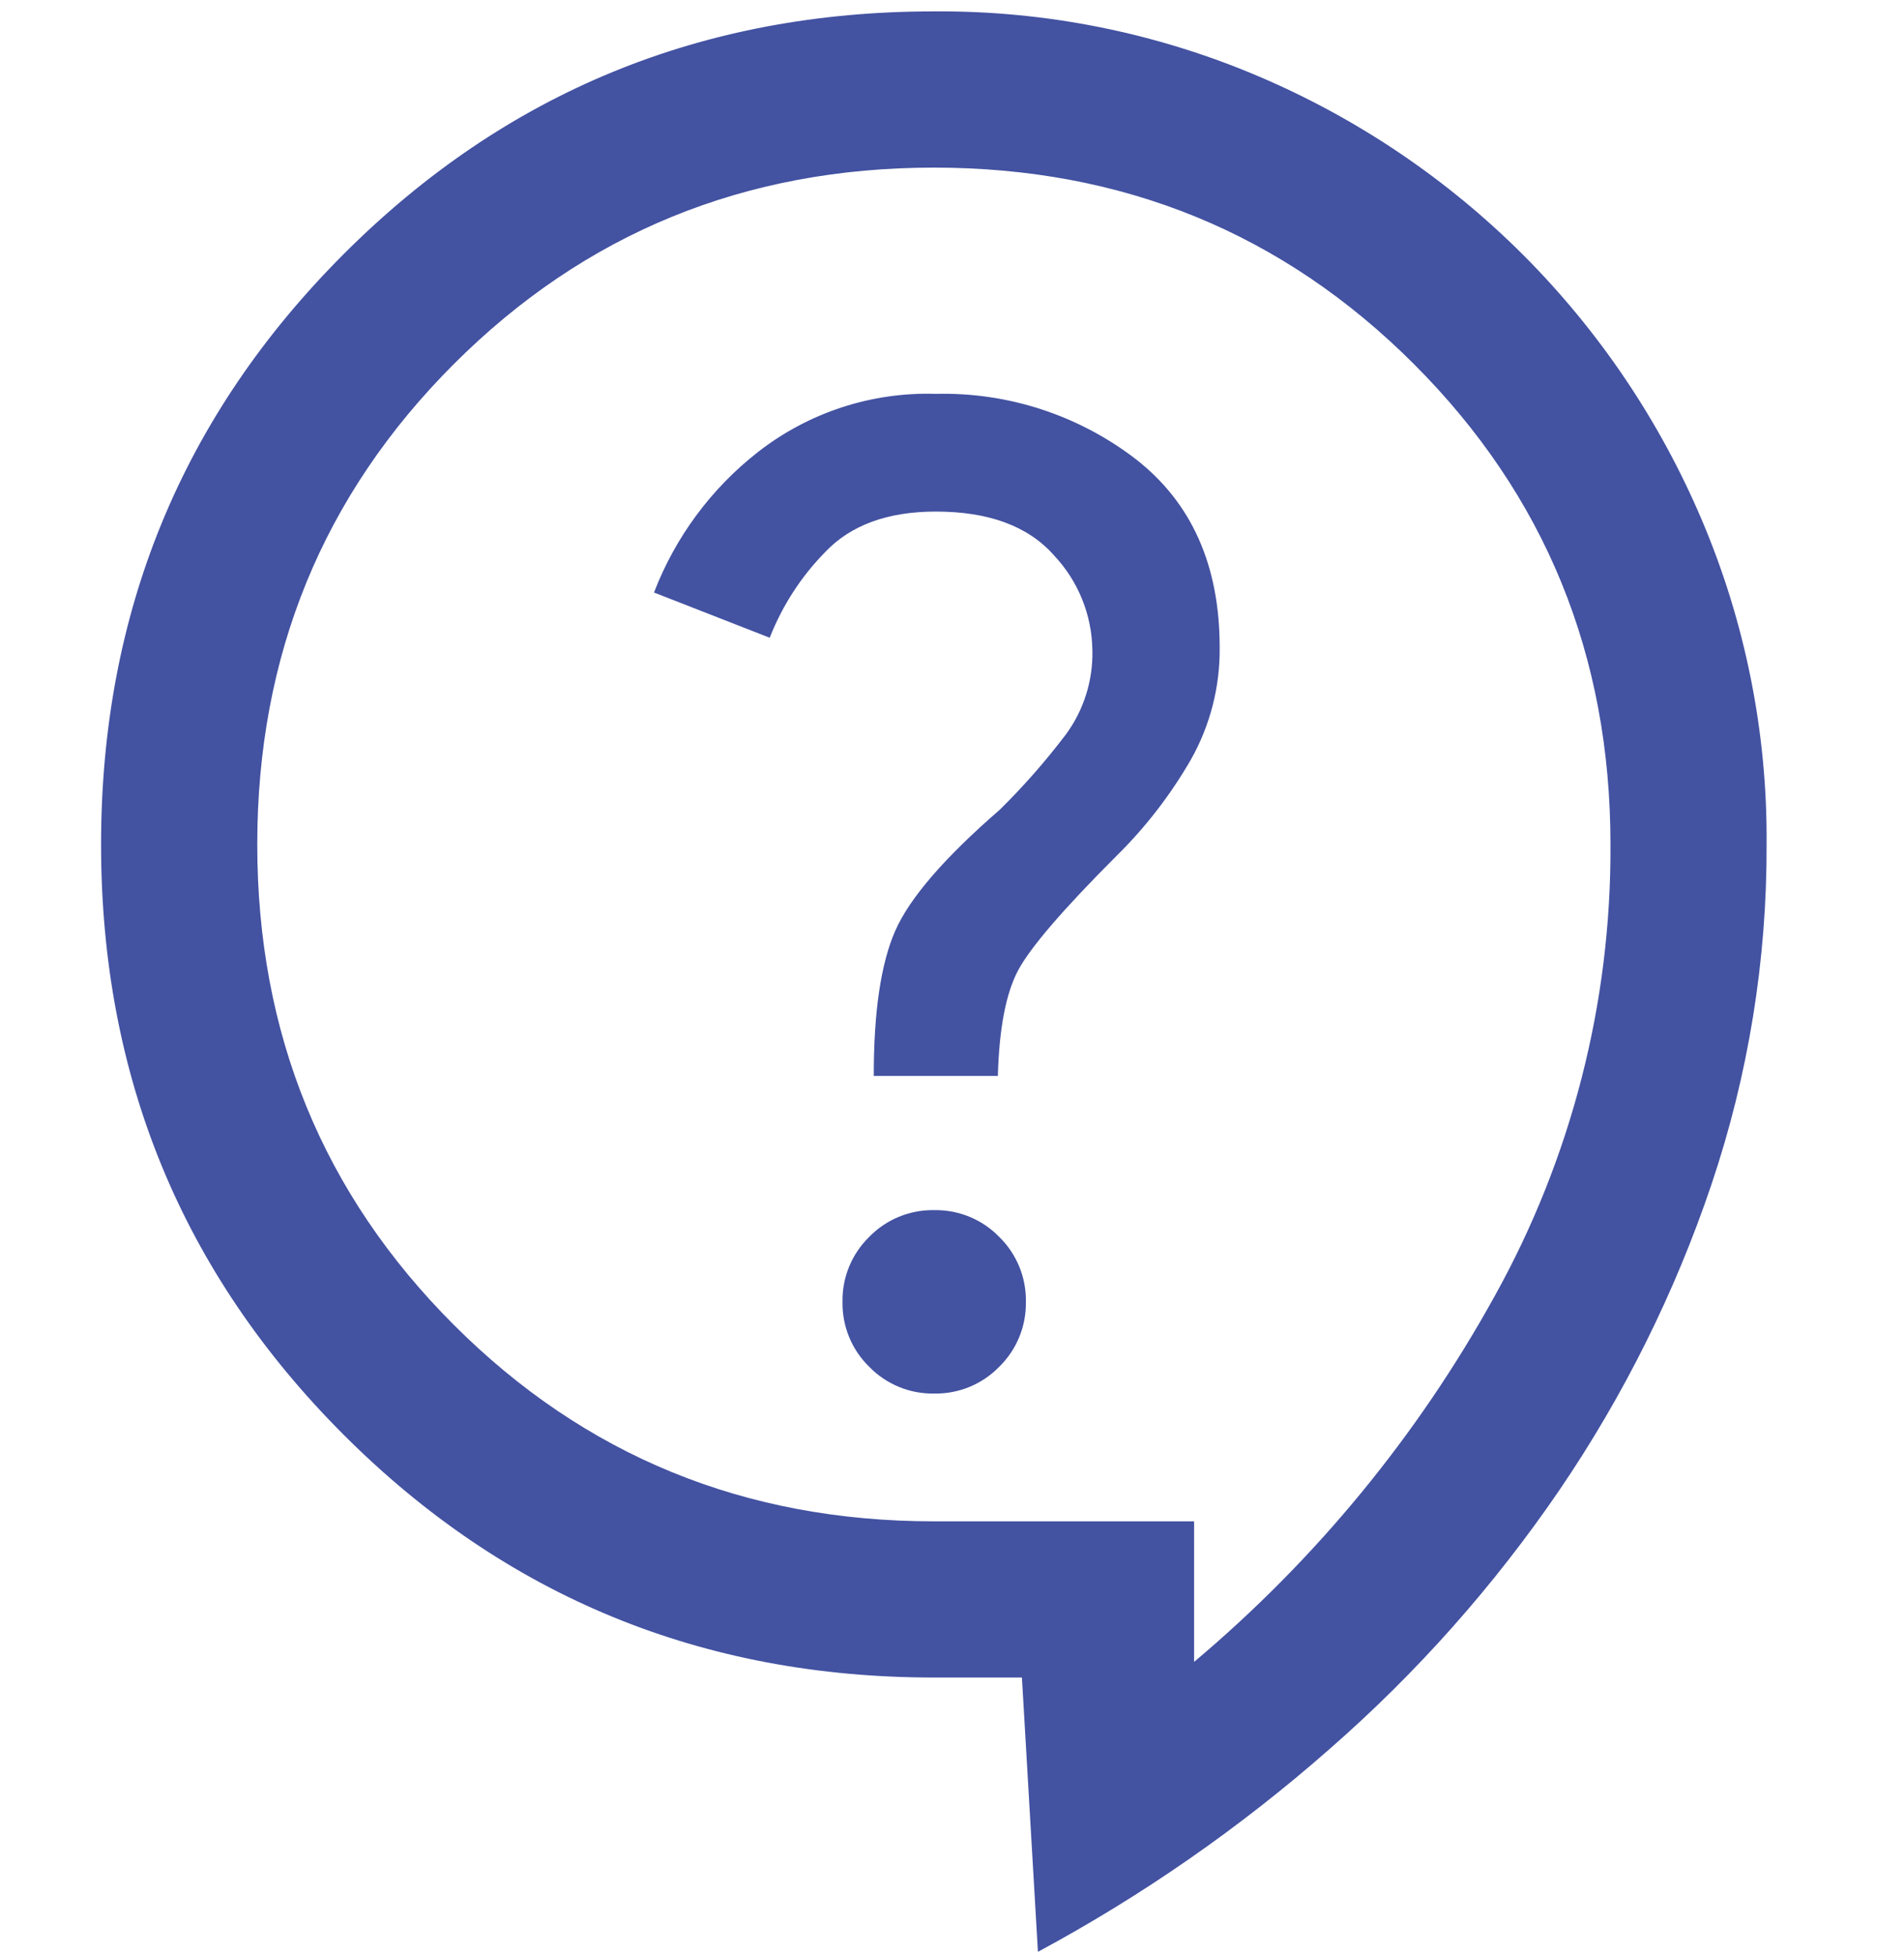 <?xml version="1.0" encoding="UTF-8"?>
<svg id="a" data-name="レイヤー 1" xmlns="http://www.w3.org/2000/svg" width="167.608" height="172" viewBox="0 0 167.608 172">
  <path id="b" data-name="パス 16" d="M91.369,171.756l-1.409-24.14h-7.754c-20.392-0-37.709-7.119-51.95-21.358-14.241-14.238-21.36-31.555-21.358-51.95,0-20.392,7.119-37.709,21.358-51.95S61.811.999,82.205,1.002c9.822-.075,19.554,1.871,28.592,5.718,8.696,3.699,16.601,9.032,23.286,15.711,6.679,6.685,12.012,14.59,15.711,23.286,3.847,9.037,5.794,18.77,5.718,28.592.035,10.182-1.608,20.3-4.863,29.948-3.217,9.517-7.714,18.551-13.367,26.855-5.764,8.44-12.579,16.112-20.28,22.83-7.841,6.89-16.441,12.866-25.633,17.812ZM105.114,146.241c10.72-9.014,19.69-19.924,26.459-32.185,6.76-12.151,10.272-25.841,10.196-39.746,0-16.647-5.765-30.736-17.295-42.266-11.53-11.53-25.619-17.295-42.266-17.295s-30.736,5.765-42.266,17.295c-11.53,11.53-17.295,25.619-17.295,42.266s5.765,30.736,17.295,42.266c11.53,11.53,25.619,17.295,42.266,17.295h22.908l-.002,12.37ZM82.237,122.627c2.15.039,4.22-.812,5.72-2.352,1.539-1.5,2.389-3.57,2.35-5.718.039-2.149-.811-4.218-2.35-5.718-1.5-1.54-3.57-2.391-5.72-2.352-2.149-.039-4.219.812-5.718,2.352-1.54,1.499-2.392,3.569-2.352,5.718-.039,2.149.812,4.219,2.352,5.718,1.5,1.54,3.569,2.392,5.718,2.352ZM76.915,94.678h10.925c.118-4.169.709-7.259,1.773-9.269,1.064-2.01,3.95-5.369,8.659-10.079,2.562-2.522,4.771-5.38,6.566-8.495,1.696-3.009,2.568-6.413,2.529-9.867,0-7.203-2.457-12.721-7.371-16.556-5.039-3.878-11.256-5.909-17.612-5.754-5.663-.175-11.209,1.639-15.674,5.129-4.109,3.213-7.267,7.483-9.138,12.352l10.185,3.981c1.103-2.817,2.763-5.382,4.882-7.541,2.255-2.375,5.504-3.563,9.745-3.563,4.652,0,8.111,1.278,10.379,3.833,2.151,2.271,3.365,5.27,3.399,8.398.057,2.651-.763,5.247-2.334,7.383-1.774,2.339-3.713,4.548-5.804,6.609-4.876,4.229-7.947,7.782-9.213,10.659-1.266,2.877-1.898,7.136-1.894,12.776l-.001.004Z" style="fill: #4352A1;"/>
</svg>